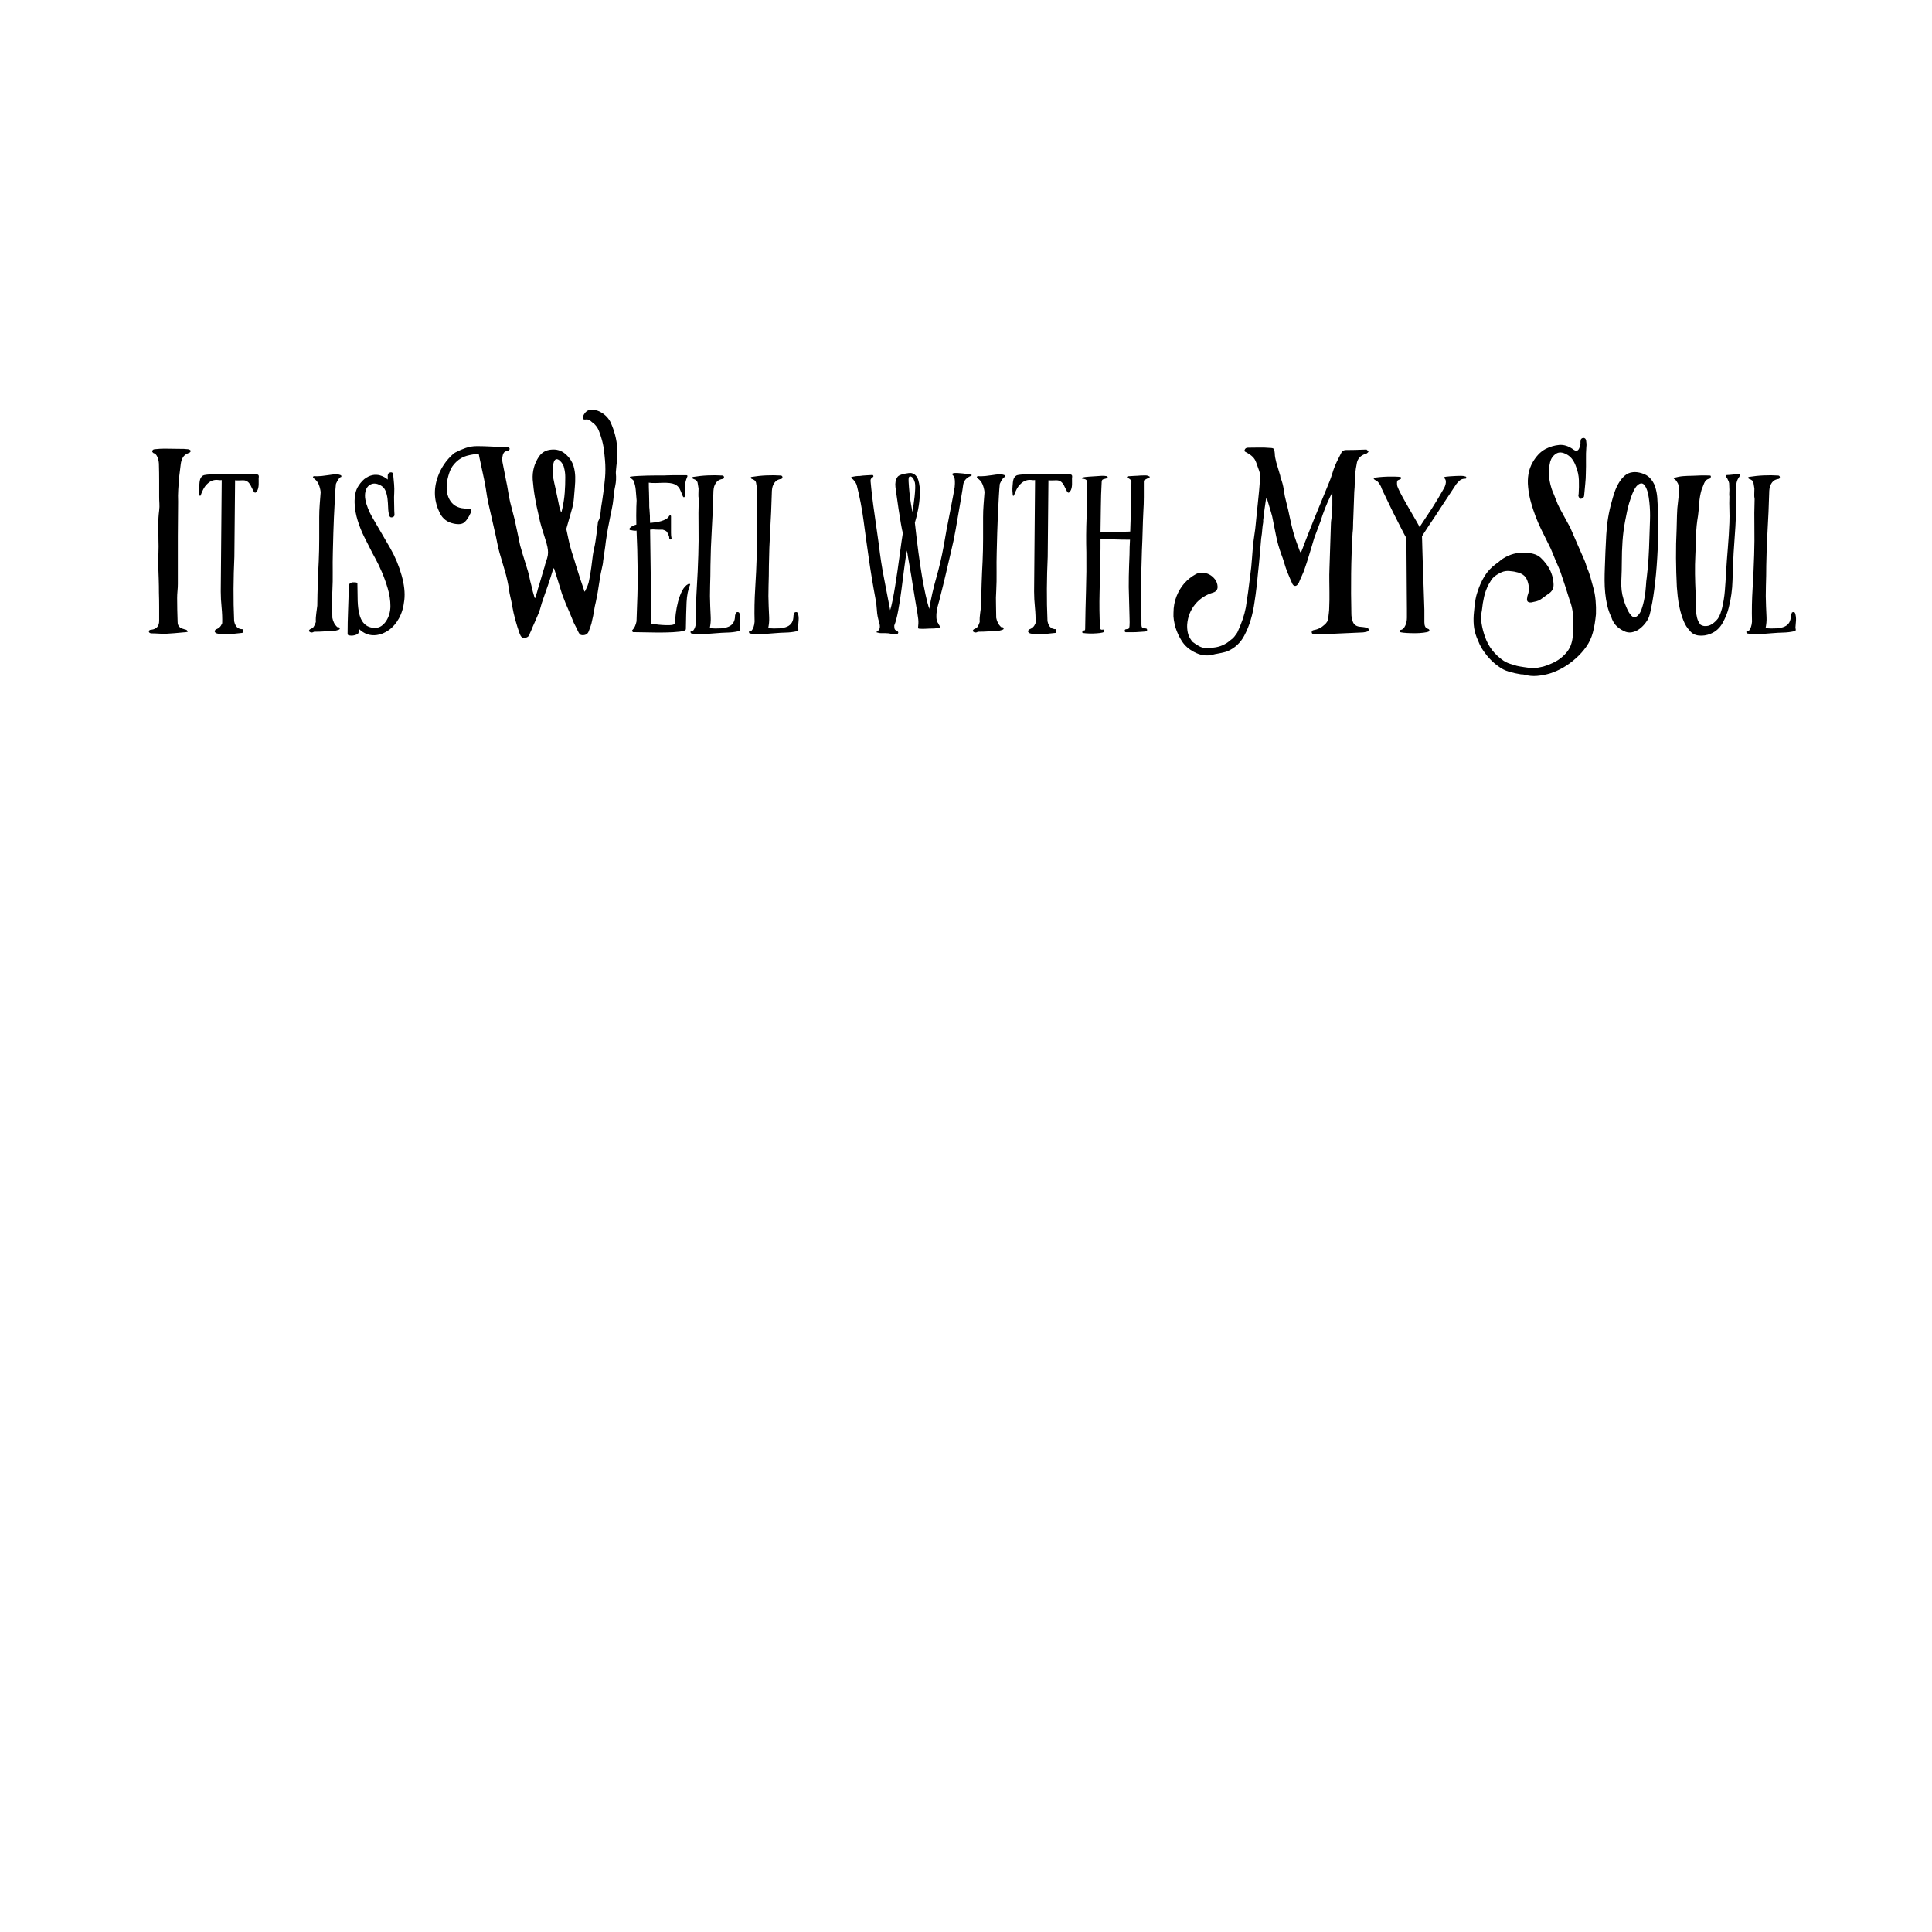 <?xml version="1.0" encoding="utf-8"?>
<!-- Generator: Adobe Illustrator 17.1.0, SVG Export Plug-In . SVG Version: 6.00 Build 0)  -->
<!DOCTYPE svg PUBLIC "-//W3C//DTD SVG 1.1//EN" "http://www.w3.org/Graphics/SVG/1.1/DTD/svg11.dtd">
<svg version="1.1" xmlns="http://www.w3.org/2000/svg" xmlns:xlink="http://www.w3.org/1999/xlink" x="0px" y="0px" width="600px"
	 height="600px" viewBox="0 0 600 600" style="enable-background:new 0 0 600 600;" xml:space="preserve">
<g id="Layer_1">
	<g>
		<path d="M58.83,139.64c-0.25-0.1-0.48-0.15-0.71-0.15c-0.22,0-0.46-0.02-0.71-0.07c-1.09,0-2.17-0.01-3.24-0.04
			c-1.07-0.02-2.12-0.04-3.16-0.04c-0.45,0-0.89,0.01-1.34,0.04c-0.45,0.03-0.89,0.06-1.34,0.11c-0.3,0-0.55,0.05-0.74,0.15
			c-0.2,0.1-0.3,0.35-0.3,0.74c0.1,0.05,0.16,0.1,0.19,0.15c0.03,0.05,0.06,0.1,0.11,0.15c0.45,0.15,0.78,0.38,1,0.71
			c0.22,0.32,0.38,0.68,0.48,1.08c0.1,0.3,0.17,0.61,0.22,0.93c0.05,0.32,0.07,0.66,0.07,1c0.05,1.64,0.07,3.26,0.07,4.87
			c0,1.61,0,3.24,0,4.87c0,0.74,0.02,1.48,0.07,2.2c0.05,0.72,0.02,1.45-0.07,2.19c-0.2,1.54-0.29,3.06-0.26,4.58
			c0.02,1.51,0.04,3.06,0.04,4.65c0.05,1.29,0.05,2.57,0,3.83c-0.05,1.26-0.07,2.54-0.07,3.83c0.05,1.44,0.1,2.89,0.15,4.35
			c0.05,1.46,0.07,2.91,0.07,4.35c0.05,1.44,0.07,2.89,0.07,4.35c0,1.46,0,2.91,0,4.35c0,1.64-0.82,2.55-2.46,2.75
			c-0.45,0-0.69,0.17-0.74,0.52c0,0.3,0.22,0.5,0.67,0.6c0.74,0,1.49,0.02,2.23,0.07c0.74,0.05,1.49,0.07,2.23,0.07
			c0.94-0.05,1.87-0.11,2.79-0.19c0.92-0.07,1.87-0.16,2.86-0.26c0.2,0,0.4-0.01,0.6-0.04c0.2-0.02,0.42-0.06,0.67-0.11
			c-0.1-0.4-0.27-0.62-0.52-0.67c-0.25-0.05-0.5-0.12-0.74-0.22c-1.24-0.3-1.86-1.02-1.86-2.16c-0.05-1.29-0.09-2.54-0.11-3.76
			c-0.03-1.22-0.04-2.44-0.04-3.68c0-0.74,0.04-1.49,0.11-2.23c0.07-0.74,0.11-1.46,0.11-2.16v-14.81c0-1.79,0.01-3.57,0.04-5.36
			c0.02-1.79,0.04-3.57,0.04-5.36c-0.05-1.29-0.04-2.54,0.04-3.76c0.07-1.21,0.16-2.44,0.26-3.68c0.1-0.69,0.19-1.4,0.26-2.12
			c0.07-0.72,0.16-1.43,0.26-2.12c0.1-0.79,0.32-1.49,0.67-2.08c0.35-0.6,0.92-1.04,1.71-1.34c0.15,0,0.3-0.07,0.45-0.22
			c0.2-0.15,0.28-0.31,0.26-0.48C59.21,139.88,59.07,139.74,58.83,139.64z"/>
		<path d="M80.03,147.38c-0.35,0-0.52-0.05-0.52-0.15c-0.4,0-1.43-0.02-3.09-0.07c-1.66-0.05-3.73-0.05-6.21,0
			c-0.3,0-0.81,0.01-1.53,0.04c-0.72,0.03-1.48,0.05-2.27,0.07c-0.79,0.03-1.51,0.07-2.16,0.15c-0.65,0.07-1.04,0.16-1.19,0.26
			c-0.45,0.3-0.74,0.68-0.89,1.15c-0.15,0.47-0.25,1.2-0.3,2.19c-0.05,0.55-0.06,1-0.04,1.38c0.02,0.37,0.06,0.83,0.11,1.38
			c0,0.1,0.05,0.16,0.15,0.19c0.1,0.03,0.17-0.01,0.22-0.11c0.55-1.54,1.14-2.64,1.79-3.31c0.64-0.67,1.26-1.1,1.86-1.3
			c0.6-0.2,1.15-0.26,1.67-0.19c0.52,0.07,0.93,0.09,1.23,0.04l-0.3,34.6c0,1.59,0.09,3.22,0.26,4.91c0.17,1.69,0.23,3.32,0.19,4.91
			l-0.22,0.45c-0.2,0.45-0.52,0.82-0.97,1.12c-0.25,0.15-0.47,0.26-0.67,0.33c-0.2,0.07-0.35,0.24-0.45,0.48
			c-0.1,0.1-0.1,0.17,0,0.22v0.07c0.15,0.3,0.42,0.48,0.82,0.56c0.4,0.07,0.74,0.14,1.04,0.19c1.09,0.1,2.18,0.09,3.27-0.04
			c1.09-0.12,2.18-0.24,3.27-0.34c0.25,0,0.37-0.15,0.37-0.45v-0.37c0-0.25-0.12-0.37-0.37-0.37h-0.3c-0.2-0.1-0.37-0.15-0.52-0.15
			c-0.5-0.25-0.86-0.57-1.08-0.97c-0.22-0.4-0.38-0.84-0.48-1.34c-0.15-3.37-0.21-6.73-0.19-10.08c0.02-3.35,0.11-6.66,0.26-9.93
			l0.22-23.74c0.4,0.05,0.84,0.06,1.34,0.04c0.5-0.02,0.87-0.04,1.12-0.04c0.69,0,1.24,0.2,1.64,0.6c0.4,0.4,0.72,0.89,0.97,1.49
			c0.15,0.3,0.36,0.71,0.63,1.23c0.27,0.52,0.53,0.66,0.78,0.41c0.3-0.3,0.51-0.64,0.63-1.04c0.12-0.4,0.2-0.82,0.22-1.26
			c0.02-0.45,0.02-0.88,0-1.3c-0.03-0.42-0.01-0.83,0.04-1.23C80.4,147.7,80.28,147.48,80.03,147.38z"/>
		<path d="M105.7,147.53c-0.55-0.2-1.12-0.27-1.71-0.22c-0.6,0.05-1.19,0.12-1.79,0.22c-0.99,0.15-1.76,0.25-2.31,0.3
			c-0.55,0.05-0.94,0.07-1.19,0.07c-0.25,0-0.41,0-0.48,0s-0.14,0-0.19,0c-0.15-0.05-0.35-0.05-0.6,0
			c-0.15,0.05-0.22,0.14-0.22,0.26c0,0.12,0.05,0.24,0.15,0.33c0.74,0.5,1.28,1.13,1.6,1.9c0.32,0.77,0.53,1.58,0.63,2.42
			c-0.1,1.29-0.2,2.59-0.3,3.91c-0.1,1.31-0.15,2.62-0.15,3.91c0,2.33,0,4.61,0,6.85c0,2.23-0.05,4.49-0.15,6.77
			c-0.25,4.61-0.4,9.23-0.45,13.84c-0.05,0.55-0.15,1.3-0.3,2.27c-0.15,0.97-0.2,1.9-0.15,2.79c-0.15,0.55-0.37,1.04-0.67,1.49
			c-0.15,0.25-0.32,0.41-0.52,0.48c-0.2,0.07-0.42,0.19-0.67,0.33c-0.2,0.15-0.28,0.31-0.26,0.48c0.03,0.17,0.16,0.31,0.41,0.41
			c0.4,0.15,0.77,0.1,1.12-0.15c0.69,0,1.35-0.01,1.97-0.04c0.62-0.02,1.28-0.06,1.97-0.11c0.64,0,1.29-0.02,1.93-0.07
			c0.64-0.05,1.29-0.2,1.93-0.45c0.2-0.1,0.26-0.25,0.19-0.45c-0.07-0.2-0.21-0.3-0.41-0.3h-0.3c-0.45-0.4-0.79-0.84-1.04-1.34
			c-0.25-0.5-0.42-1.02-0.52-1.56c0-1.39-0.03-2.78-0.07-4.17c-0.05-1.39-0.03-2.78,0.07-4.17c0.1-1.98,0.14-3.97,0.11-5.95
			c-0.03-1.98-0.01-3.99,0.04-6.03c0.1-4.46,0.21-8.06,0.33-10.79c0.12-2.73,0.23-4.89,0.33-6.47c0.1-1.83,0.2-3.17,0.3-4.02
			c0.25-0.55,0.47-0.97,0.67-1.26c0.2-0.3,0.37-0.52,0.52-0.67c0.2-0.15,0.35-0.22,0.45-0.22C106.1,147.83,106,147.63,105.7,147.53z
			"/>
		<path d="M121.25,170.33c-1.49-2.6-3.03-5.25-4.61-7.92c-0.3-0.5-0.67-1.14-1.12-1.93c-0.45-0.79-0.86-1.65-1.23-2.57
			c-0.37-0.92-0.65-1.83-0.82-2.75c-0.17-0.92-0.16-1.77,0.04-2.57c0.25-1.04,0.79-1.76,1.64-2.16c0.84-0.4,1.81-0.32,2.9,0.22
			c0.79,0.4,1.35,0.98,1.67,1.75c0.32,0.77,0.53,1.6,0.63,2.49c0.1,0.89,0.16,1.8,0.19,2.72c0.02,0.92,0.14,1.72,0.33,2.42
			c0.15,0.55,0.48,0.74,1,0.6c0.52-0.15,0.73-0.5,0.63-1.04c-0.05-0.64-0.07-1.34-0.07-2.08c0-0.6-0.01-1.28-0.04-2.05
			c-0.03-0.77-0.01-1.53,0.04-2.27c0.05-0.94,0.04-1.87-0.04-2.79c-0.07-0.92-0.16-1.85-0.26-2.79v-0.3c-0.1-0.49-0.4-0.69-0.89-0.6
			c-0.5,0.1-0.77,0.4-0.82,0.89v1.34c-0.5-0.45-1.12-0.82-1.86-1.12c-0.74-0.3-1.53-0.41-2.34-0.34c-0.82,0.07-1.65,0.37-2.49,0.89
			c-0.84,0.52-1.64,1.35-2.38,2.49c-0.5,0.74-0.83,1.58-1,2.49c-0.17,0.92-0.25,1.86-0.22,2.83c0.02,0.97,0.12,1.91,0.3,2.83
			c0.17,0.92,0.38,1.77,0.63,2.57c0.55,1.79,1.24,3.52,2.08,5.21c0.84,1.69,1.69,3.35,2.53,4.99c0.1,0.2,0.45,0.84,1.04,1.93
			c0.6,1.09,1.23,2.42,1.9,3.98c0.67,1.56,1.28,3.26,1.82,5.1c0.55,1.84,0.82,3.65,0.82,5.43c0,0.84-0.11,1.66-0.33,2.45
			c-0.22,0.79-0.55,1.51-0.97,2.16c-0.42,0.64-0.92,1.17-1.49,1.56c-0.57,0.4-1.23,0.6-1.97,0.6c-1.84,0-3.2-0.74-4.09-2.23
			c-0.89-1.49-1.34-3.94-1.34-7.37l-0.07-4.39c-0.35-0.1-0.6-0.15-0.74-0.15c-0.15,0-0.42,0-0.82,0c-0.3,0.05-0.56,0.17-0.78,0.37
			c-0.22,0.2-0.33,0.47-0.33,0.82c-0.05,2.53-0.12,5.05-0.22,7.55c-0.1,2.51-0.15,4.95-0.15,7.33c0,0.2,0.17,0.34,0.52,0.41
			c0.35,0.07,0.73,0.09,1.15,0.04c0.42-0.05,0.82-0.16,1.19-0.34c0.37-0.17,0.56-0.41,0.56-0.71v-1.12
			c1.64,1.64,3.52,2.31,5.65,2.01c1.24-0.15,2.48-0.66,3.72-1.53c1.24-0.87,2.29-2.08,3.16-3.65c0.87-1.56,1.43-3.46,1.67-5.69
			c0.25-2.23-0.03-4.76-0.82-7.59C123.9,175.75,122.74,172.94,121.25,170.33z"/>
		<path d="M189.55,131.01c-0.4-0.74-0.88-1.38-1.45-1.9c-0.57-0.52-1.2-0.95-1.9-1.3c-0.7-0.35-1.49-0.52-2.38-0.52
			c-0.65-0.05-1.19,0.1-1.64,0.45c-0.45,0.35-0.79,0.82-1.04,1.41c-0.4,0.89-0.1,1.27,0.89,1.12c0.35-0.05,0.74,0.05,1.19,0.3
			c0.2,0.15,0.37,0.3,0.52,0.45c0.15,0.15,0.32,0.27,0.52,0.37c0.74,0.65,1.29,1.38,1.64,2.19c0.35,0.82,0.64,1.67,0.89,2.57
			c0.35,1.14,0.6,2.28,0.74,3.42c0.15,1.14,0.27,2.28,0.37,3.42c0.15,1.84,0.15,3.65,0,5.43c-0.15,1.54-0.32,3.05-0.52,4.54
			c-0.2,1.49-0.42,2.98-0.67,4.46c-0.1,0.79-0.19,1.58-0.26,2.34c-0.07,0.77-0.31,1.5-0.71,2.19c-0.05,0.1-0.07,0.25-0.07,0.45
			c-0.1,0.94-0.21,1.89-0.33,2.83c-0.12,0.94-0.26,1.91-0.41,2.9c-0.1,0.7-0.24,1.41-0.41,2.16c-0.17,0.74-0.31,1.46-0.41,2.16
			c-0.15,1.29-0.31,2.56-0.48,3.8c-0.17,1.24-0.38,2.48-0.63,3.72c-0.1,0.7-0.27,1.34-0.52,1.93c-0.25,0.6-0.55,1.22-0.89,1.86
			c-0.15-0.2-0.22-0.37-0.22-0.52c-0.45-1.29-0.88-2.58-1.3-3.87c-0.42-1.29-0.83-2.58-1.23-3.87c-0.25-0.89-0.52-1.79-0.82-2.68
			c-0.3-0.89-0.57-1.79-0.82-2.68c-0.25-0.89-0.47-1.81-0.67-2.75c-0.2-0.94-0.4-1.88-0.6-2.83c-0.05-0.3,0-0.64,0.15-1.04
			c0.25-0.84,0.5-1.71,0.74-2.6c0.25-0.89,0.5-1.76,0.74-2.6c0.35-1.14,0.57-2.32,0.67-3.53c0.1-1.21,0.2-2.42,0.3-3.61
			c0.1-1.04,0.14-2.09,0.11-3.16c-0.03-1.07-0.19-2.12-0.48-3.16c-0.45-1.49-1.3-2.78-2.57-3.87c-1.26-1.09-2.77-1.54-4.5-1.34
			c-1.59,0.15-2.83,0.87-3.72,2.16c-1.44,2.18-2.08,4.56-1.93,7.14c0.15,1.89,0.38,3.76,0.71,5.62c0.32,1.86,0.71,3.71,1.15,5.54
			c0.25,1.29,0.56,2.54,0.93,3.76c0.37,1.22,0.76,2.44,1.15,3.68c0.3,0.94,0.51,1.71,0.63,2.31c0.12,0.6,0.19,1.17,0.19,1.71
			c0,0.55-0.09,1.12-0.26,1.71c-0.17,0.6-0.41,1.34-0.71,2.23v0.15c-0.4,1.24-0.77,2.48-1.12,3.72c-0.35,1.24-0.72,2.48-1.12,3.72
			c-0.1,0.45-0.22,0.88-0.37,1.3c-0.15,0.42-0.27,0.86-0.37,1.3c-0.1,0-0.17-0.02-0.22-0.07c-0.2-0.64-0.38-1.29-0.56-1.93
			c-0.17-0.64-0.33-1.31-0.48-2.01c-0.2-0.69-0.37-1.41-0.52-2.16c-0.15-0.74-0.32-1.46-0.52-2.16l-1.79-5.8
			c-0.1-0.4-0.2-0.76-0.3-1.08c-0.1-0.32-0.2-0.66-0.3-1c-0.3-1.39-0.58-2.75-0.86-4.09c-0.27-1.34-0.56-2.68-0.86-4.02
			c-0.25-0.94-0.48-1.86-0.71-2.75c-0.22-0.89-0.46-1.81-0.71-2.75c-0.25-1.14-0.46-2.26-0.63-3.35c-0.17-1.09-0.38-2.21-0.63-3.35
			c-0.2-0.99-0.38-1.95-0.56-2.86c-0.17-0.92-0.36-1.87-0.56-2.86c-0.1-0.5-0.1-1.02,0-1.56c0.05-0.45,0.17-0.84,0.37-1.19
			c0.2-0.35,0.57-0.57,1.12-0.67c0.55-0.1,0.79-0.35,0.74-0.74c-0.1-0.25-0.22-0.4-0.37-0.45c-0.15-0.05-0.32-0.07-0.52-0.07
			c-0.94,0.05-1.86,0.05-2.75,0c-1.14-0.05-2.25-0.1-3.31-0.15c-1.07-0.05-2.15-0.07-3.24-0.07c-1.19,0-2.33,0.19-3.42,0.56
			c-1.09,0.37-2.16,0.83-3.2,1.38c-0.3,0.15-0.55,0.32-0.74,0.52c-2.18,1.93-3.77,4.29-4.76,7.07c-1.39,3.92-1.16,7.69,0.67,11.31
			c0.89,1.74,2.31,2.8,4.24,3.2c1.59,0.35,2.73,0.2,3.42-0.45c0.69-0.64,1.31-1.59,1.86-2.83c0.1-0.15,0.14-0.33,0.11-0.56
			c-0.03-0.22-0.04-0.46-0.04-0.71c-0.4,0-0.76-0.01-1.08-0.04c-0.32-0.02-0.66-0.06-1-0.11c-2.13-0.15-3.67-1.12-4.61-2.9
			c-0.45-0.89-0.71-1.8-0.78-2.72c-0.07-0.92-0.04-1.85,0.11-2.79c0.2-1.14,0.5-2.22,0.89-3.24c0.4-1.02,1.04-1.95,1.93-2.79
			c0.99-0.94,2.08-1.57,3.27-1.9c1.19-0.32,2.43-0.53,3.72-0.63c0.1,0.5,0.19,0.94,0.26,1.34c0.07,0.4,0.16,0.79,0.26,1.19
			c0.4,1.79,0.78,3.58,1.15,5.39c0.37,1.81,0.68,3.61,0.93,5.39c0.2,1.14,0.43,2.28,0.71,3.42c0.27,1.14,0.53,2.28,0.78,3.42
			c0.15,0.7,0.31,1.4,0.48,2.12c0.17,0.72,0.33,1.43,0.48,2.12c0.25,1.04,0.47,2.1,0.67,3.16c0.2,1.07,0.45,2.12,0.74,3.16
			c0.55,1.89,1.09,3.75,1.64,5.58c0.55,1.84,0.97,3.7,1.27,5.58c0.1,0.89,0.26,1.79,0.48,2.68c0.22,0.89,0.41,1.81,0.56,2.75
			c0.25,1.44,0.57,2.88,0.97,4.32c0.4,1.44,0.84,2.85,1.34,4.24c0.35,0.94,0.82,1.39,1.41,1.34c0.94-0.1,1.51-0.52,1.71-1.26
			c0.05-0.2,0.11-0.36,0.19-0.48c0.07-0.12,0.14-0.26,0.19-0.41c0.4-0.99,0.81-1.95,1.23-2.86c0.42-0.92,0.83-1.87,1.23-2.86
			c0.25-0.69,0.46-1.36,0.63-2.01c0.17-0.64,0.38-1.31,0.63-2.01c0.25-0.74,0.51-1.49,0.78-2.23c0.27-0.74,0.53-1.49,0.78-2.23
			c0.3-0.84,0.58-1.71,0.86-2.6c0.27-0.89,0.56-1.81,0.86-2.75c0.05,0.1,0.09,0.15,0.11,0.15c0.02,0,0.06,0.03,0.11,0.07
			c0.4,1.29,0.81,2.59,1.23,3.91c0.42,1.32,0.83,2.64,1.23,3.98l1.12,2.9c0.45,0.99,0.88,2,1.3,3.01c0.42,1.02,0.83,2.02,1.23,3.01
			c0.25,0.45,0.47,0.88,0.67,1.3c0.2,0.42,0.4,0.83,0.59,1.23c0.2,0.45,0.4,0.77,0.6,0.97c0.2,0.2,0.5,0.3,0.89,0.3
			c0.94,0,1.56-0.4,1.86-1.19c0.2-0.54,0.4-1.09,0.6-1.64c0.2-0.55,0.35-1.12,0.45-1.71c0.25-0.99,0.45-1.98,0.6-2.98
			c0.15-0.99,0.35-1.98,0.6-2.98c0.4-1.88,0.73-3.78,1-5.69c0.27-1.91,0.63-3.81,1.08-5.69c0.1-0.5,0.15-0.87,0.15-1.12l0.67-4.69
			c0.1-0.94,0.22-1.86,0.37-2.75c0.15-0.89,0.3-1.81,0.45-2.75c0.1-0.5,0.2-0.99,0.3-1.49c0.1-0.5,0.2-1.02,0.3-1.56
			c0.2-1.04,0.41-2.07,0.63-3.09c0.22-1.02,0.38-2.05,0.48-3.09c0.1-1.34,0.28-2.65,0.56-3.94c0.27-1.29,0.33-2.6,0.19-3.94v-0.37
			c0.1-1.24,0.22-2.46,0.37-3.65c0.15-1.19,0.17-2.43,0.07-3.72C191.51,136.42,190.79,133.69,189.55,131.01z M175.38,153.03
			c-0.12,1.59-0.36,3.17-0.71,4.76c-0.05,0.25-0.1,0.46-0.15,0.63c-0.05,0.17-0.1,0.38-0.15,0.63h-0.15c-0.1-0.3-0.19-0.6-0.26-0.89
			c-0.07-0.3-0.16-0.57-0.26-0.82c-0.2-0.99-0.4-1.96-0.6-2.9c-0.2-0.94-0.4-1.88-0.6-2.83c-0.25-1.04-0.47-2.08-0.67-3.13
			c-0.2-1.04-0.25-2.08-0.15-3.12c0-0.6,0.12-1.27,0.37-2.01c0.35-0.84,0.92-0.97,1.71-0.37c0.84,0.74,1.34,1.61,1.49,2.6
			c0.2,0.79,0.3,1.69,0.3,2.68C175.56,149.86,175.5,151.45,175.38,153.03z"/>
		<path d="M214.18,181.34c-0.15-0.02-0.3-0.01-0.45,0.04c-0.74,0.4-1.38,1.1-1.9,2.12c-0.52,1.02-0.94,2.15-1.26,3.39
			c-0.32,1.24-0.56,2.48-0.71,3.72c-0.15,1.24-0.22,2.28-0.22,3.12c-0.35,0.25-0.89,0.38-1.64,0.41c-0.74,0.03-1.5,0.01-2.27-0.04
			c-0.77-0.05-1.5-0.12-2.19-0.22c-0.7-0.1-1.17-0.17-1.41-0.22v-6.18c0-2.23-0.01-5.21-0.04-8.93c-0.03-3.72-0.09-8.41-0.19-14.06
			c0.15,0,0.3-0.01,0.45-0.04c0.15-0.02,0.3-0.04,0.45-0.04c0.05,0,0.22,0.01,0.52,0.04c0.3,0.03,0.62,0.04,0.97,0.04
			c0.35,0,0.67,0,0.97,0c0.3,0,0.47,0,0.52,0c0.74,0.2,1.2,0.45,1.38,0.74c0.17,0.3,0.38,0.74,0.63,1.34c0,0.1,0.01,0.22,0.04,0.37
			c0.02,0.15,0.04,0.27,0.04,0.37c0.05,0.2,0.19,0.27,0.41,0.22c0.22-0.05,0.31-0.2,0.26-0.45c-0.1-0.35-0.15-0.89-0.15-1.64
			c0-0.74,0-1.49,0-2.23c0-0.74,0-1.71,0-2.9c0-0.15-0.07-0.24-0.22-0.26c-0.15-0.02-0.27,0.04-0.37,0.19
			c-0.2,0.4-0.52,0.72-0.97,0.97c-0.45,0.25-0.96,0.46-1.53,0.63c-0.57,0.17-1.17,0.3-1.79,0.37c-0.62,0.07-1.15,0.14-1.6,0.19
			c-0.05-0.4-0.07-0.76-0.07-1.08c0-0.32,0-0.68,0-1.08c-0.05-0.4-0.07-0.76-0.07-1.08c0-0.32-0.03-0.68-0.07-1.08
			c-0.05-0.35-0.07-0.68-0.07-1c0-0.32,0-0.66,0-1c0-1.04-0.03-2.07-0.07-3.09c-0.05-1.02-0.07-2.05-0.07-3.09
			c0.64,0.1,1.35,0.14,2.12,0.11c0.77-0.02,1.53-0.05,2.27-0.07c0.74-0.02,1.44,0,2.08,0.07c0.64,0.07,1.19,0.21,1.64,0.41
			c0.69,0.35,1.19,0.82,1.49,1.41c0.3,0.6,0.57,1.24,0.82,1.93c0.2,0.55,0.4,0.76,0.6,0.63c0.2-0.12,0.27-0.53,0.22-1.23
			c0.1-0.55,0.11-1.23,0.04-2.05c-0.07-0.82,0.16-1.87,0.71-3.16c0.05-0.1,0.04-0.19-0.04-0.26c-0.07-0.07-0.16-0.11-0.26-0.11
			c-0.3,0-0.81,0-1.53,0c-0.72,0-1.46,0-2.23,0c-0.77,0-1.46,0.01-2.08,0.04c-0.62,0.03-0.98,0.04-1.08,0.04c-0.7,0-1.5,0-2.42,0
			c-0.92,0-1.86,0.01-2.83,0.04c-0.97,0.03-1.92,0.06-2.86,0.11c-0.94,0.05-1.74,0.12-2.38,0.22c-0.1,0-0.15,0.09-0.15,0.26
			c0,0.17,0.05,0.26,0.15,0.26c0.05,0.05,0.15,0.07,0.3,0.07c0.15,0.1,0.37,0.3,0.67,0.6c0.4,0.99,0.63,2,0.71,3.01
			c0.07,1.02,0.16,2.07,0.26,3.16v0.15c0,0.3-0.01,0.6-0.04,0.89c-0.03,0.3-0.04,0.62-0.04,0.97c-0.05,1.84-0.05,3.67,0,5.51
			c-0.4,0.1-0.77,0.24-1.12,0.41c-0.35,0.17-0.64,0.38-0.89,0.63c-0.05,0-0.07,0.05-0.07,0.15c-0.1,0.1-0.12,0.2-0.07,0.3
			c0.05,0.1,0.12,0.17,0.22,0.22c0.1,0,0.21,0.01,0.33,0.04c0.12,0.03,0.24,0.04,0.33,0.04c0.1,0.05,0.22,0.07,0.37,0.07
			c0.15,0,0.31,0.01,0.48,0.04c0.17,0.03,0.33,0.01,0.48-0.04c0.05,0.99,0.09,1.96,0.11,2.9c0.02,0.94,0.06,1.89,0.11,2.83
			c0.05,2.18,0.09,4.23,0.11,6.14c0.02,1.91,0.02,3.76,0,5.54c-0.03,1.79-0.07,3.56-0.15,5.32c-0.07,1.76-0.14,3.58-0.19,5.47
			c-0.1,0.5-0.25,0.98-0.45,1.45c-0.2,0.47-0.5,0.91-0.89,1.3c-0.05,0.05-0.04,0.16,0.04,0.33c0.07,0.17,0.16,0.26,0.26,0.26
			c1.04,0,2.48,0.03,4.32,0.07c1.83,0.05,3.65,0.06,5.43,0.04c1.79-0.02,3.34-0.11,4.65-0.26c1.31-0.15,1.97-0.42,1.97-0.82
			c0.05-3.42,0.12-6.2,0.22-8.33c0.1-2.13,0.47-3.97,1.12-5.51C214.38,181.43,214.33,181.37,214.18,181.34z"/>
		<path d="M228.95,190.09c-0.32,0.05-0.46,0.2-0.41,0.45c-0.15,0.2-0.24,0.4-0.26,0.6c-0.03,0.2-0.04,0.42-0.04,0.67
			c-0.15,1.54-0.97,2.53-2.46,2.98c-0.6,0.2-1.2,0.31-1.82,0.34c-0.62,0.03-1.23,0.04-1.82,0.04c-0.3,0-0.58-0.01-0.86-0.04
			c-0.27-0.02-0.56-0.04-0.86-0.04c0.25-1.14,0.35-2.27,0.3-3.39c-0.05-1.12-0.1-2.24-0.15-3.39c-0.1-2.13-0.11-4.25-0.04-6.36
			c0.07-2.11,0.11-4.2,0.11-6.29c0.05-3.72,0.19-7.41,0.41-11.09c0.22-3.67,0.38-7.44,0.49-11.31c0-1.19,0.15-2.08,0.45-2.68
			c0.3-0.6,0.63-1.03,1-1.3c0.37-0.27,0.88-0.46,1.53-0.56c0.25-0.1,0.36-0.28,0.33-0.56c-0.03-0.27-0.19-0.43-0.48-0.48
			c-1.49-0.1-3.01-0.11-4.57-0.04c-1.56,0.07-3.09,0.24-4.58,0.48c-0.25,0.1-0.27,0.25-0.07,0.45c0,0.1,0.05,0.15,0.15,0.15
			c0.79,0.25,1.24,0.63,1.34,1.15c0.1,0.52,0.2,1.13,0.3,1.82v0.22c0,0.55-0.01,1.05-0.04,1.53c-0.03,0.47,0.01,0.98,0.11,1.53
			c-0.1,2.88-0.12,5.77-0.07,8.67c0.05,2.9,0.02,5.79-0.07,8.67c-0.1,3.42-0.26,6.88-0.48,10.38c-0.22,3.5-0.29,6.96-0.19,10.38
			c-0.1,1.24-0.42,2.18-0.97,2.83c-0.1,0.05-0.27,0.07-0.52,0.07c-0.2,0.05-0.28,0.17-0.26,0.37c0.03,0.2,0.11,0.32,0.26,0.37
			c1.29,0.25,2.59,0.32,3.91,0.22c1.31-0.1,2.62-0.2,3.91-0.3c1.14-0.1,2.27-0.16,3.39-0.19c1.12-0.02,2.24-0.16,3.39-0.41
			c0.3-0.05,0.46-0.19,0.48-0.41c0.02-0.22-0.01-0.41-0.11-0.56c0.05-0.79,0.11-1.6,0.19-2.42c0.07-0.82-0.01-1.57-0.26-2.27
			C229.48,190.14,229.27,190.04,228.95,190.09z"/>
		<path d="M247.1,190.09c-0.32,0.05-0.46,0.2-0.41,0.45c-0.15,0.2-0.24,0.4-0.26,0.6c-0.03,0.2-0.04,0.42-0.04,0.67
			c-0.15,1.54-0.97,2.53-2.46,2.98c-0.6,0.2-1.2,0.31-1.82,0.34c-0.62,0.03-1.23,0.04-1.82,0.04c-0.3,0-0.58-0.01-0.86-0.04
			c-0.27-0.02-0.56-0.04-0.86-0.04c0.25-1.14,0.35-2.27,0.3-3.39c-0.05-1.12-0.1-2.24-0.15-3.39c-0.1-2.13-0.11-4.25-0.04-6.36
			c0.07-2.11,0.11-4.2,0.11-6.29c0.05-3.72,0.19-7.41,0.41-11.09c0.22-3.67,0.38-7.44,0.49-11.31c0-1.19,0.15-2.08,0.45-2.68
			c0.3-0.6,0.63-1.03,1-1.3c0.37-0.27,0.88-0.46,1.53-0.56c0.25-0.1,0.36-0.28,0.33-0.56c-0.03-0.27-0.19-0.43-0.48-0.48
			c-1.49-0.1-3.01-0.11-4.57-0.04c-1.56,0.07-3.09,0.24-4.58,0.48c-0.25,0.1-0.27,0.25-0.07,0.45c0,0.1,0.05,0.15,0.15,0.15
			c0.79,0.25,1.24,0.63,1.34,1.15c0.1,0.52,0.2,1.13,0.3,1.82v0.22c0,0.55-0.01,1.05-0.04,1.53c-0.03,0.47,0.01,0.98,0.11,1.53
			c-0.1,2.88-0.12,5.77-0.07,8.67c0.05,2.9,0.02,5.79-0.07,8.67c-0.1,3.42-0.26,6.88-0.48,10.38c-0.22,3.5-0.29,6.96-0.19,10.38
			c-0.1,1.24-0.42,2.18-0.97,2.83c-0.1,0.05-0.27,0.07-0.52,0.07c-0.2,0.05-0.28,0.17-0.26,0.37c0.03,0.2,0.11,0.32,0.26,0.37
			c1.29,0.25,2.59,0.32,3.91,0.22c1.31-0.1,2.62-0.2,3.91-0.3c1.14-0.1,2.27-0.16,3.39-0.19c1.12-0.02,2.24-0.16,3.39-0.41
			c0.3-0.05,0.46-0.19,0.48-0.41c0.02-0.22-0.01-0.41-0.11-0.56c0.05-0.79,0.11-1.6,0.19-2.42c0.07-0.82-0.01-1.57-0.26-2.27
			C247.63,190.14,247.42,190.04,247.1,190.09z"/>
		<path d="M301.6,147.45c-0.1-0.05-0.4-0.11-0.89-0.19c-0.5-0.07-1.05-0.15-1.67-0.22c-0.62-0.07-1.22-0.12-1.79-0.15
			c-0.57-0.02-1,0.01-1.3,0.11c-0.1,0.05-0.17,0.12-0.22,0.22c-0.05,0.1,0,0.2,0.15,0.3c0.15,0.15,0.3,0.37,0.45,0.67
			c0.25,0.55,0.3,1.59,0.15,3.12c-0.05,0.3-0.2,1.14-0.45,2.53c-0.25,1.39-0.56,3-0.93,4.84c-0.37,1.84-0.74,3.75-1.12,5.73
			c-0.37,1.99-0.68,3.75-0.93,5.28c-0.6,3.27-1.35,6.51-2.27,9.71c-0.92,3.2-1.65,6.44-2.2,9.71c-0.74-2.38-1.49-5.74-2.23-10.08
			c-0.74-4.34-1.49-9.91-2.23-16.7c0.35-1.09,0.68-2.46,1-4.09c0.32-1.64,0.51-3.25,0.56-4.84c0.05-1.59-0.11-3-0.48-4.24
			c-0.37-1.24-1.08-1.98-2.12-2.23c-0.2-0.05-0.51-0.05-0.93,0c-0.42,0.05-0.87,0.12-1.34,0.22c-0.47,0.1-0.91,0.24-1.3,0.41
			c-0.4,0.17-0.67,0.38-0.82,0.63c-0.55,0.79-0.74,1.81-0.6,3.05c0.05,0.3,0.16,1.1,0.33,2.42c0.17,1.32,0.38,2.78,0.63,4.39
			c0.25,1.61,0.5,3.14,0.74,4.58c0.25,1.44,0.45,2.41,0.6,2.9c-0.1,0.6-0.24,1.49-0.41,2.68c-0.17,1.19-0.36,2.54-0.56,4.06
			c-0.2,1.51-0.42,3.11-0.67,4.8c-0.25,1.69-0.5,3.31-0.74,4.87c-0.25,1.56-0.51,3.01-0.78,4.35c-0.27,1.34-0.53,2.41-0.78,3.2
			c-0.65-3.37-1.29-6.72-1.93-10.05c-0.65-3.32-1.17-6.7-1.56-10.12c-0.4-2.98-0.86-6.22-1.38-9.75c-0.52-3.52-0.93-6.94-1.23-10.27
			c0-0.3,0.07-0.53,0.22-0.71c0.15-0.17,0.35-0.33,0.6-0.48c0.1-0.1,0.11-0.22,0.04-0.37c-0.07-0.15-0.16-0.22-0.26-0.22
			c-0.65,0.05-1.3,0.09-1.97,0.11c-0.67,0.03-1.33,0.09-1.97,0.19h-0.45c-0.2,0-0.46,0.03-0.78,0.07c-0.32,0.05-0.61,0.1-0.86,0.15
			c-0.25,0.05-0.43,0.11-0.56,0.19c-0.12,0.07-0.11,0.16,0.04,0.26c0.74,0.5,1.29,1.19,1.64,2.08c0.94,3.67,1.66,7.4,2.16,11.2
			c0.5,3.79,1.02,7.55,1.56,11.27c0.3,2.13,0.62,4.25,0.97,6.36c0.35,2.11,0.72,4.23,1.12,6.36c0.25,1.24,0.41,2.51,0.48,3.79
			c0.07,1.29,0.31,2.53,0.71,3.72c0.05,0.1,0.07,0.2,0.07,0.3c0,0.1,0.02,0.2,0.07,0.3c0.1,0.6,0.09,1.05-0.04,1.38
			c-0.12,0.32-0.36,0.61-0.71,0.86h-0.07c-0.1,0.05-0.15,0.11-0.15,0.19c0,0.07,0.05,0.11,0.15,0.11c0.15,0.05,0.35,0.1,0.6,0.15
			c0.25,0.05,0.52,0.07,0.82,0.07c0.3,0,0.69,0,1.19,0c0.6,0,1.19,0.06,1.79,0.19c0.6,0.12,1.16,0.16,1.71,0.11
			c0.25,0,0.41-0.14,0.48-0.41c0.07-0.27-0.16-0.53-0.71-0.78c-0.25-0.1-0.4-0.3-0.45-0.6c-0.05-0.3-0.07-0.6-0.07-0.89
			c0.45-1.09,0.86-2.64,1.23-4.65c0.37-2.01,0.71-4.14,1-6.4c0.3-2.26,0.58-4.49,0.86-6.7c0.27-2.21,0.56-4.06,0.86-5.54
			c0,0.1,0.09,0.66,0.26,1.67c0.17,1.02,0.4,2.29,0.67,3.83c0.27,1.54,0.55,3.2,0.82,4.99c0.27,1.79,0.55,3.46,0.82,5.02
			c0.27,1.56,0.5,2.89,0.67,3.98c0.17,1.09,0.26,1.71,0.26,1.86c0.05,0.45,0.06,0.88,0.04,1.3c-0.03,0.42-0.06,0.88-0.11,1.38
			c0,0.15,0.15,0.24,0.45,0.26c0.3,0.03,0.64,0.04,1.04,0.04c0.4,0,0.78-0.01,1.15-0.04c0.37-0.02,0.63-0.04,0.78-0.04
			c0.54,0,1.09-0.01,1.64-0.04c0.55-0.02,1.09-0.11,1.64-0.26c0.1-0.05,0.12-0.16,0.07-0.33c-0.05-0.17-0.12-0.34-0.22-0.48
			c-0.1-0.1-0.17-0.22-0.22-0.37c-0.05-0.15-0.12-0.27-0.22-0.37c-0.25-0.45-0.38-1-0.41-1.67c-0.03-0.67,0.02-1.38,0.15-2.12
			c0.12-0.74,0.3-1.49,0.52-2.23c0.22-0.74,0.41-1.46,0.56-2.16c0.6-2.33,1.17-4.65,1.71-6.96c0.55-2.31,1.09-4.65,1.64-7.03
			c0.55-2.23,1.02-4.48,1.41-6.73c0.4-2.26,0.79-4.55,1.19-6.88c0.1-0.49,0.2-1.08,0.3-1.75c0.1-0.67,0.21-1.33,0.33-1.97
			c0.12-0.64,0.22-1.24,0.3-1.79c0.07-0.54,0.14-0.99,0.19-1.34c0.15-1.39,0.99-2.38,2.53-2.98c0.1-0.05,0.15-0.11,0.15-0.19
			C301.75,147.49,301.7,147.45,301.6,147.45z M283.7,156.87c-0.12,0.87-0.24,1.58-0.33,2.12c-0.1-0.5-0.25-1.31-0.45-2.46
			c-0.2-1.14-0.36-2.33-0.48-3.57c-0.12-1.24-0.21-2.34-0.26-3.31c-0.05-0.97,0.02-1.5,0.22-1.6c0.25-0.15,0.53-0.1,0.86,0.15
			c0.32,0.25,0.61,0.79,0.86,1.64c0.1,0.4,0.14,0.99,0.11,1.79c-0.03,0.79-0.09,1.65-0.19,2.57
			C283.94,155.11,283.83,156,283.7,156.87z"/>
		<path d="M311.87,147.53c-0.55-0.2-1.12-0.27-1.71-0.22c-0.6,0.05-1.19,0.12-1.79,0.22c-0.99,0.15-1.76,0.25-2.31,0.3
			c-0.55,0.05-0.94,0.07-1.19,0.07c-0.25,0-0.41,0-0.48,0c-0.07,0-0.14,0-0.19,0c-0.15-0.05-0.35-0.05-0.6,0
			c-0.15,0.05-0.22,0.14-0.22,0.26c0,0.12,0.05,0.24,0.15,0.33c0.74,0.5,1.28,1.13,1.6,1.9c0.32,0.77,0.53,1.58,0.63,2.42
			c-0.1,1.29-0.2,2.59-0.3,3.91c-0.1,1.31-0.15,2.62-0.15,3.91c0,2.33,0,4.61,0,6.85c0,2.23-0.05,4.49-0.15,6.77
			c-0.25,4.61-0.4,9.23-0.45,13.84c-0.05,0.55-0.15,1.3-0.3,2.27c-0.15,0.97-0.2,1.9-0.15,2.79c-0.15,0.55-0.37,1.04-0.67,1.49
			c-0.15,0.25-0.32,0.41-0.52,0.48c-0.2,0.07-0.42,0.19-0.67,0.33c-0.2,0.15-0.28,0.31-0.26,0.48c0.03,0.17,0.16,0.31,0.41,0.41
			c0.4,0.15,0.77,0.1,1.12-0.15c0.69,0,1.35-0.01,1.97-0.04c0.62-0.02,1.28-0.06,1.97-0.11c0.64,0,1.29-0.02,1.93-0.07
			c0.64-0.05,1.29-0.2,1.93-0.45c0.2-0.1,0.26-0.25,0.19-0.45c-0.07-0.2-0.21-0.3-0.41-0.3h-0.3c-0.45-0.4-0.79-0.84-1.04-1.34
			c-0.25-0.5-0.42-1.02-0.52-1.56c0-1.39-0.03-2.78-0.07-4.17c-0.05-1.39-0.03-2.78,0.07-4.17c0.1-1.98,0.14-3.97,0.11-5.95
			c-0.03-1.98-0.01-3.99,0.04-6.03c0.1-4.46,0.21-8.06,0.33-10.79c0.12-2.73,0.23-4.89,0.33-6.47c0.1-1.83,0.2-3.17,0.3-4.02
			c0.25-0.55,0.47-0.97,0.67-1.26c0.2-0.3,0.37-0.52,0.52-0.67c0.2-0.15,0.35-0.22,0.45-0.22
			C312.26,147.83,312.16,147.63,311.87,147.53z"/>
		<path d="M332.62,147.38c-0.35,0-0.52-0.05-0.52-0.15c-0.4,0-1.43-0.02-3.09-0.07c-1.66-0.05-3.73-0.05-6.21,0
			c-0.3,0-0.81,0.01-1.53,0.04c-0.72,0.03-1.48,0.05-2.27,0.07c-0.79,0.03-1.51,0.07-2.16,0.15c-0.65,0.07-1.04,0.16-1.19,0.26
			c-0.45,0.3-0.74,0.68-0.89,1.15c-0.15,0.47-0.25,1.2-0.3,2.19c-0.05,0.55-0.06,1-0.04,1.38c0.02,0.37,0.06,0.83,0.11,1.38
			c0,0.1,0.05,0.16,0.15,0.19c0.1,0.03,0.17-0.01,0.22-0.11c0.55-1.54,1.14-2.64,1.79-3.31c0.64-0.67,1.26-1.1,1.86-1.3
			c0.6-0.2,1.15-0.26,1.67-0.19c0.52,0.07,0.93,0.09,1.23,0.04l-0.3,34.6c0,1.59,0.09,3.22,0.26,4.91c0.17,1.69,0.23,3.32,0.19,4.91
			l-0.22,0.45c-0.2,0.45-0.52,0.82-0.97,1.12c-0.25,0.15-0.47,0.26-0.67,0.33c-0.2,0.07-0.35,0.24-0.45,0.48
			c-0.1,0.1-0.1,0.17,0,0.22v0.07c0.15,0.3,0.42,0.48,0.82,0.56c0.4,0.07,0.74,0.14,1.04,0.19c1.09,0.1,2.18,0.09,3.27-0.04
			c1.09-0.12,2.18-0.24,3.27-0.34c0.25,0,0.37-0.15,0.37-0.45v-0.37c0-0.25-0.12-0.37-0.37-0.37h-0.3c-0.2-0.1-0.37-0.15-0.52-0.15
			c-0.5-0.25-0.86-0.57-1.08-0.97c-0.22-0.4-0.38-0.84-0.48-1.34c-0.15-3.37-0.21-6.73-0.19-10.08c0.02-3.35,0.11-6.66,0.26-9.93
			l0.22-23.74c0.4,0.05,0.84,0.06,1.34,0.04c0.5-0.02,0.87-0.04,1.12-0.04c0.69,0,1.24,0.2,1.64,0.6c0.4,0.4,0.72,0.89,0.97,1.49
			c0.15,0.3,0.36,0.71,0.63,1.23c0.27,0.52,0.53,0.66,0.78,0.41c0.3-0.3,0.51-0.64,0.63-1.04c0.12-0.4,0.2-0.82,0.22-1.26
			c0.02-0.45,0.02-0.88,0-1.3c-0.03-0.42-0.01-0.83,0.04-1.23C333,147.7,332.87,147.48,332.62,147.38z"/>
		<path d="M356.95,147.97c-0.45-0.25-0.91-0.36-1.38-0.33c-0.47,0.03-0.96,0.04-1.45,0.04c-0.45,0.05-1.04,0.09-1.79,0.11
			c-0.74,0.03-1.34,0.06-1.79,0.11c-0.15,0-0.25,0.03-0.3,0.07h-0.07c-0.05,0-0.07,0.03-0.07,0.07h-0.07c-0.1,0.1-0.1,0.17,0,0.22
			c0.25,0.15,0.47,0.29,0.67,0.41c0.2,0.12,0.4,0.31,0.6,0.56c0.05,0.05,0.07,0.12,0.07,0.22c0,2.38-0.04,4.9-0.11,7.55
			c-0.07,2.65-0.16,5.35-0.26,8.07l-9.23,0.3c0.05-2.63,0.09-5.23,0.11-7.81c0.02-2.58,0.11-5.21,0.26-7.89
			c0-0.45,0.16-0.72,0.48-0.82c0.32-0.1,0.68-0.2,1.08-0.3c0.2-0.05,0.3-0.16,0.3-0.33c0-0.17-0.1-0.28-0.3-0.34
			c-0.55-0.1-1.07-0.14-1.57-0.11c-0.5,0.03-1.03,0.06-1.58,0.11c-0.66,0.05-1.44,0.1-2.34,0.15c-0.9,0.05-1.63,0.15-2.17,0.3
			c-0.1,0-0.15,0.04-0.15,0.11c0,0.07,0.05,0.14,0.15,0.19c0.1,0.05,0.22,0.07,0.37,0.07c0.15,0,0.27,0.03,0.37,0.07
			c0.55,0.1,0.82,0.42,0.82,0.97c0.05,3.62,0,7.25-0.15,10.9c-0.15,3.65-0.17,7.28-0.07,10.9c0.05,3.97,0.01,7.91-0.11,11.83
			c-0.12,3.92-0.21,7.86-0.26,11.83c0,0.4-0.07,0.58-0.22,0.56c-0.15-0.02-0.35,0.06-0.6,0.26c-0.05,0-0.07,0.1-0.07,0.3
			c-0.05,0-0.05,0.03,0,0.07c0,0.05,0.03,0.1,0.07,0.15c0.2,0.05,0.61,0.1,1.24,0.15c0.63,0.05,1.32,0.06,2.08,0.04
			c0.76-0.03,1.45-0.07,2.07-0.15c0.63-0.07,1.04-0.19,1.24-0.33c0.1-0.1,0.11-0.25,0.04-0.45c-0.07-0.2-0.16-0.3-0.26-0.3
			c-0.4,0.1-0.66,0.07-0.78-0.07c-0.12-0.15-0.19-0.3-0.19-0.45c-0.2-3.62-0.25-7.28-0.15-10.97c0.1-3.69,0.17-7.33,0.22-10.9
			c0.05-0.99,0.07-1.95,0.07-2.86c0-0.92,0-1.87,0-2.86c0.1,0.05,0.63,0.07,1.59,0.07c0.96,0,2,0.03,3.14,0.07
			c1.28,0.05,2.76,0.07,4.43,0.07c-0.05,0.79-0.09,1.58-0.11,2.34c-0.03,0.77-0.04,1.53-0.04,2.27c-0.1,2.28-0.17,4.54-0.22,6.77
			c-0.05,2.23-0.03,4.49,0.07,6.77c0.05,2.53,0.1,4.45,0.15,5.77c0.05,1.31,0.05,2.26,0,2.83c-0.05,0.57-0.17,0.88-0.37,0.93
			c-0.2,0.05-0.47,0.1-0.82,0.15c-0.2,0.05-0.3,0.2-0.3,0.45c0,0.25,0.1,0.4,0.3,0.45h1.56c0.1,0,0.4,0,0.89,0
			c0.5,0,1.03-0.02,1.6-0.07c0.57-0.05,1.1-0.09,1.6-0.11c0.5-0.02,0.79-0.09,0.89-0.19c0.1-0.1,0.14-0.23,0.11-0.41
			c-0.03-0.17-0.09-0.28-0.19-0.34c-0.15-0.05-0.31-0.07-0.48-0.07c-0.17,0-0.35-0.02-0.52-0.07c-0.17-0.05-0.31-0.15-0.41-0.3
			c-0.1-0.15-0.15-0.4-0.15-0.74c0-3.82-0.01-7.7-0.04-11.64c-0.03-3.94,0.04-7.82,0.19-11.64c0.1-1.98,0.17-3.97,0.22-5.95
			c0.05-1.98,0.12-3.97,0.22-5.95c0.05-0.79,0.09-1.55,0.11-2.27c0.02-0.72,0.04-1.44,0.04-2.16c0-0.72,0-1.5,0-2.34
			c0-0.84,0-1.79,0-2.83c0.25-0.2,0.48-0.35,0.71-0.45c0.22-0.1,0.46-0.22,0.71-0.37c0.05,0,0.09-0.01,0.11-0.04
			c0.02-0.02,0.06-0.04,0.11-0.04C357.13,148.2,357.15,148.07,356.95,147.97z"/>
		<path d="M424.29,194.92c-0.35-0.1-0.68-0.16-1-0.19c-0.32-0.02-0.68-0.06-1.08-0.11c-1.14-0.15-1.86-0.74-2.16-1.79
			c-0.25-0.74-0.37-1.46-0.37-2.16c-0.1-4.22-0.12-8.41-0.07-12.57c0.05-4.17,0.2-8.36,0.45-12.57c0.1-0.74,0.15-1.5,0.15-2.27
			c0-0.77,0.02-1.53,0.07-2.27c0.05-1.39,0.1-2.76,0.15-4.13c0.05-1.36,0.1-2.74,0.15-4.13c0.1-0.99,0.15-1.95,0.15-2.86
			c0-0.92,0.05-1.85,0.15-2.79c0.05-0.55,0.11-1.05,0.19-1.53c0.07-0.47,0.16-0.95,0.26-1.45c0.15-1.19,0.72-2.08,1.71-2.68
			c0.25-0.15,0.48-0.26,0.71-0.34c0.22-0.07,0.46-0.16,0.71-0.26c0.1-0.1,0.21-0.2,0.34-0.3c0.12-0.1,0.19-0.2,0.19-0.3
			c-0.05-0.1-0.14-0.2-0.26-0.3c-0.12-0.1-0.24-0.2-0.34-0.3h-0.3c-1.09,0.05-2.16,0.09-3.2,0.11c-1.04,0.03-2.08,0.04-3.12,0.04
			c-0.55,0.1-0.92,0.32-1.12,0.67c-0.35,0.7-0.7,1.38-1.04,2.05c-0.35,0.67-0.67,1.35-0.97,2.05c-0.35,0.84-0.64,1.69-0.89,2.53
			c-0.25,0.84-0.55,1.69-0.89,2.53c-0.79,1.93-1.59,3.87-2.38,5.8c-0.79,1.93-1.59,3.87-2.38,5.8c-0.55,1.39-1.09,2.77-1.64,4.13
			c-0.55,1.36-1.09,2.77-1.64,4.2c-0.1,0.35-0.22,0.68-0.37,1c-0.15,0.32-0.27,0.63-0.37,0.93h-0.3c-0.4-1.09-0.79-2.17-1.19-3.24
			c-0.4-1.07-0.74-2.17-1.04-3.31c-0.4-1.49-0.74-2.98-1.04-4.46c-0.3-1.49-0.64-2.98-1.04-4.46c-0.35-1.29-0.61-2.58-0.78-3.87
			c-0.17-1.29-0.51-2.55-1-3.79c-0.05-0.1-0.07-0.22-0.07-0.37c0-0.15-0.03-0.27-0.07-0.37c-0.2-0.69-0.4-1.36-0.6-2.01
			c-0.2-0.64-0.4-1.31-0.6-2.01c-0.1-0.45-0.2-0.89-0.3-1.34c-0.1-0.45-0.15-0.92-0.15-1.41c-0.05-0.69-0.15-1.15-0.3-1.38
			c-0.15-0.22-0.57-0.33-1.26-0.33c-1.14-0.1-2.27-0.14-3.39-0.11c-1.12,0.03-2.25,0.04-3.39,0.04c-0.55,0-0.89,0.25-1.04,0.74
			c-0.05,0.25,0.01,0.42,0.19,0.52c0.17,0.1,0.36,0.2,0.56,0.3c0.64,0.35,1.22,0.76,1.71,1.23c0.5,0.47,0.87,1.05,1.12,1.75
			c0.15,0.45,0.31,0.89,0.48,1.34c0.17,0.45,0.33,0.89,0.48,1.34c0.2,0.6,0.3,1.27,0.3,2.01c-0.1,1.34-0.21,2.69-0.33,4.06
			c-0.12,1.36-0.26,2.72-0.41,4.06c-0.1,1.14-0.21,2.24-0.34,3.31c-0.12,1.07-0.24,2.17-0.33,3.31c-0.05,0.25-0.07,0.47-0.07,0.67
			c0,0.2-0.03,0.42-0.07,0.67c-0.1,0.6-0.19,1.2-0.26,1.82c-0.07,0.62-0.16,1.25-0.26,1.9c-0.2,1.79-0.36,3.58-0.48,5.39
			c-0.12,1.81-0.31,3.61-0.56,5.39c-0.4,3.37-0.84,6.62-1.34,9.75c-0.25,1.29-0.58,2.54-1,3.76c-0.42,1.22-0.91,2.42-1.45,3.61
			c-0.1,0.3-0.26,0.58-0.48,0.86c-0.22,0.27-0.43,0.56-0.63,0.86c-0.35,0.45-0.7,0.77-1.04,0.97c-0.3,0.25-0.61,0.5-0.93,0.74
			c-0.32,0.25-0.68,0.47-1.08,0.67c-0.84,0.45-1.74,0.76-2.68,0.93c-0.94,0.17-1.91,0.26-2.9,0.26c-0.84,0-1.62-0.2-2.34-0.6
			c-0.72-0.4-1.43-0.87-2.12-1.41c-0.05-0.05-0.15-0.2-0.3-0.45c-0.55-0.74-0.9-1.53-1.08-2.34c-0.17-0.82-0.24-1.67-0.19-2.57
			c0.2-2.38,1.02-4.45,2.46-6.21c1.44-1.76,3.32-2.99,5.65-3.68c0.89-0.3,1.34-0.89,1.34-1.79c-0.05-0.89-0.32-1.66-0.82-2.31
			c-0.5-0.64-1.08-1.14-1.75-1.49c-0.67-0.35-1.38-0.53-2.12-0.56c-0.74-0.02-1.41,0.11-2.01,0.41c-1.44,0.79-2.65,1.76-3.65,2.9
			c-0.99,1.14-1.79,2.46-2.38,3.94c-0.64,1.59-0.97,3.32-0.97,5.21c-0.05,0.74-0.01,1.49,0.11,2.23c0.12,0.74,0.29,1.49,0.48,2.23
			c0.5,1.59,1.18,3.05,2.05,4.39c0.87,1.34,2.1,2.43,3.68,3.27c0.99,0.54,1.98,0.89,2.98,1.04c0.99,0.15,2.03,0.07,3.13-0.22
			c0.35-0.1,0.69-0.17,1.04-0.22c0.35-0.05,0.72-0.12,1.12-0.22c0.4-0.1,0.78-0.19,1.15-0.26c0.37-0.07,0.73-0.19,1.08-0.34
			c1.14-0.5,2.15-1.15,3.01-1.97c0.87-0.82,1.57-1.75,2.12-2.79c0.84-1.59,1.53-3.26,2.05-5.02c0.52-1.76,0.9-3.56,1.15-5.39
			c0.25-1.59,0.46-3.14,0.63-4.65c0.17-1.51,0.34-3.06,0.48-4.65c0.2-1.74,0.37-3.48,0.52-5.25c0.15-1.76,0.3-3.51,0.45-5.25
			l0.22-1.56c0.05-0.54,0.1-1.09,0.15-1.64c0.05-0.54,0.12-1.09,0.22-1.64c0.05-0.2,0.06-0.4,0.04-0.6c-0.03-0.2-0.01-0.4,0.04-0.6
			c0.1-1.04,0.22-2.07,0.37-3.09c0.15-1.02,0.3-2.05,0.45-3.09l0.22-0.45c0.3,1.04,0.6,2.03,0.89,2.98c0.3,0.94,0.57,1.89,0.82,2.83
			c0.4,1.99,0.79,3.97,1.19,5.95c0.4,1.98,0.94,3.92,1.64,5.8c0.35,0.89,0.66,1.81,0.93,2.75c0.27,0.94,0.58,1.86,0.93,2.75
			c0.25,0.65,0.51,1.27,0.78,1.86c0.27,0.6,0.53,1.19,0.78,1.79c0.2,0.4,0.46,0.62,0.78,0.67c0.32,0.05,0.63-0.12,0.93-0.52
			c0.05-0.1,0.1-0.17,0.15-0.22c0.05-0.05,0.1-0.12,0.15-0.22c0.3-0.74,0.62-1.49,0.97-2.23c0.35-0.74,0.64-1.49,0.89-2.23
			c0.4-1.14,0.77-2.28,1.12-3.42c0.35-1.14,0.69-2.28,1.04-3.42c0.2-0.64,0.38-1.28,0.56-1.9c0.17-0.62,0.38-1.23,0.63-1.82
			c0.25-0.69,0.51-1.39,0.78-2.08c0.27-0.69,0.53-1.39,0.78-2.08c0.4-1.29,0.84-2.57,1.34-3.83c0.5-1.27,1.04-2.52,1.64-3.76
			c0.2-0.35,0.42-0.79,0.67-1.34v1.71c0,0.84,0,1.66,0,2.45c0,0.79-0.05,1.61-0.15,2.46c0,0.55-0.05,1.1-0.15,1.67
			c-0.1,0.57-0.15,1.15-0.15,1.75l-0.45,13.84c-0.05,1.14-0.06,2.31-0.04,3.5c0.02,1.19,0.04,2.38,0.04,3.57c0,0.84,0,1.66,0,2.46
			c0,0.79-0.03,1.59-0.07,2.38c0,0.55-0.04,1.09-0.11,1.64c-0.07,0.55-0.14,1.09-0.19,1.64c-0.05,0.45-0.17,0.83-0.37,1.15
			c-0.2,0.32-0.45,0.61-0.74,0.86c-0.99,0.94-2.13,1.51-3.42,1.71c-0.45,0.1-0.64,0.35-0.6,0.74c0.05,0.35,0.3,0.52,0.74,0.52h3.27
			c1.93-0.1,3.86-0.19,5.77-0.26c1.91-0.07,3.83-0.16,5.77-0.26c0.25,0,0.5-0.02,0.74-0.07c0.25-0.05,0.5-0.1,0.74-0.15
			c0.45-0.1,0.67-0.32,0.67-0.67C424.98,195.12,424.73,194.92,424.29,194.92z"/>
		<path d="M455.09,147.97c-0.5-0.15-0.99-0.21-1.49-0.19c-0.5,0.03-0.99,0.04-1.49,0.04c-0.1,0-0.33,0.01-0.71,0.04
			c-0.37,0.03-0.76,0.05-1.15,0.07c-0.4,0.03-0.77,0.06-1.12,0.11c-0.35,0.05-0.55,0.1-0.6,0.15c-0.2,0.1-0.2,0.2,0,0.3
			c0.4,0.3,0.56,0.78,0.48,1.45c-0.07,0.67-0.34,1.35-0.78,2.05c-1.14,2.03-2.29,3.96-3.46,5.77c-1.17,1.81-2.47,3.78-3.91,5.92
			c-0.05-0.15-0.26-0.55-0.63-1.19c-0.37-0.64-0.81-1.4-1.3-2.27c-0.5-0.87-1.04-1.81-1.64-2.83c-0.6-1.02-1.14-1.98-1.64-2.9
			c-0.5-0.92-0.92-1.74-1.26-2.46c-0.35-0.72-0.52-1.23-0.52-1.53c-0.05-0.69,0-1.12,0.15-1.26c0.15-0.15,0.42-0.27,0.82-0.37v-0.07
			h0.07c0.15-0.05,0.22-0.16,0.22-0.34c0-0.17-0.07-0.28-0.22-0.33c-0.3-0.05-0.83-0.09-1.6-0.11c-0.77-0.02-1.58-0.02-2.42,0
			c-0.84,0.03-1.66,0.07-2.46,0.15c-0.79,0.07-1.36,0.16-1.71,0.26c-0.15,0.05-0.16,0.15-0.04,0.3c0.12,0.15,0.21,0.25,0.26,0.3
			c0.45,0.15,0.82,0.41,1.12,0.78c0.3,0.37,0.57,0.81,0.82,1.3c0.05,0.25,0.27,0.78,0.67,1.6c0.4,0.82,0.87,1.8,1.41,2.94
			c0.55,1.14,1.13,2.34,1.75,3.61c0.62,1.26,1.22,2.44,1.79,3.53c0.57,1.09,1.05,2.03,1.45,2.83c0.4,0.79,0.67,1.26,0.82,1.41
			c0,2.23,0.01,4.19,0.04,5.88c0.02,1.69,0.04,3.53,0.04,5.54c0,2.01,0.01,3.93,0.04,5.77c0.02,1.84,0.04,3.45,0.04,4.84
			c0,1.39,0,2.31,0,2.75c0,0.94-0.17,1.77-0.52,2.49c-0.35,0.72-0.72,1.13-1.12,1.23c-0.05,0.05-0.15,0.07-0.3,0.07
			c-0.2,0.1-0.3,0.24-0.3,0.41c0,0.17,0.1,0.29,0.3,0.34c0.4,0.1,1.02,0.17,1.86,0.22c0.84,0.05,1.71,0.07,2.6,0.07
			c0.89,0,1.75-0.05,2.57-0.15c0.82-0.1,1.38-0.22,1.67-0.37c0.15-0.1,0.22-0.22,0.22-0.37c0-0.15-0.07-0.27-0.22-0.37
			c-0.05-0.05-0.1-0.07-0.15-0.07c-0.05,0-0.1-0.02-0.15-0.07c-0.7-0.2-1.04-0.87-1.04-2.01c0-1.14,0-2.43,0-3.87
			c-0.15-4.12-0.27-7.84-0.37-11.16c-0.05-1.39-0.1-2.78-0.15-4.17c-0.05-1.39-0.09-2.62-0.11-3.68c-0.03-1.07-0.05-1.95-0.07-2.64
			c-0.03-0.69-0.04-1.09-0.04-1.19c0.2-0.3,0.5-0.76,0.89-1.38c0.4-0.62,0.87-1.34,1.41-2.16c0.54-0.82,1.13-1.69,1.75-2.6
			c0.62-0.92,1.23-1.85,1.82-2.79c1.44-2.18,3.02-4.59,4.76-7.22c0.3-0.4,0.66-0.78,1.08-1.15c0.42-0.37,1-0.56,1.75-0.56
			c0.2,0,0.3-0.1,0.3-0.3C455.39,148.15,455.29,148.02,455.09,147.97z"/>
		<path d="M494.75,182.27c-0.15-0.55-0.3-1.09-0.45-1.64c-0.15-0.55-0.3-1.09-0.45-1.64c-0.15-0.45-0.3-0.89-0.45-1.34
			c-0.15-0.45-0.32-0.87-0.52-1.27c-0.15-0.49-0.3-0.97-0.45-1.41c-0.15-0.45-0.32-0.89-0.52-1.34c-0.7-1.54-1.36-3.06-2.01-4.58
			c-0.64-1.51-1.31-3.06-2.01-4.65c-0.1-0.2-0.17-0.37-0.22-0.52c-0.55-0.99-1.09-2-1.64-3.01c-0.55-1.02-1.09-2.02-1.64-3.01
			c-0.15-0.35-0.31-0.68-0.48-1c-0.17-0.32-0.31-0.66-0.41-1c-0.25-0.55-0.46-1.07-0.63-1.56c-0.17-0.5-0.38-0.99-0.63-1.49
			c-0.6-1.54-0.98-3.08-1.15-4.61c-0.17-1.54-0.06-3.13,0.33-4.76c0.3-1.09,0.9-1.93,1.82-2.53c0.92-0.6,2.07-0.5,3.46,0.3
			c0.69,0.4,1.26,0.93,1.71,1.6c0.45,0.67,0.79,1.38,1.04,2.12c0.55,1.39,0.84,2.78,0.89,4.17c0.05,1.39,0.02,2.8-0.07,4.24
			c-0.1,0.4-0.12,0.64-0.07,0.74c0.2,0.5,0.42,0.77,0.67,0.82c0.3,0,0.6-0.15,0.89-0.45c0.15-0.15,0.22-0.37,0.22-0.67
			c0.1-1.14,0.21-2.29,0.33-3.46c0.12-1.17,0.19-2.32,0.19-3.46c0.05-1.34,0.06-2.68,0.04-4.02c-0.03-1.34,0.01-2.68,0.11-4.02
			c0.05-0.35,0.06-0.68,0.04-1c-0.03-0.32-0.06-0.66-0.11-1c-0.1-0.55-0.4-0.82-0.89-0.82c-0.55,0.1-0.82,0.4-0.82,0.89
			c-0.05,0.2-0.06,0.4-0.04,0.6c0.02,0.2,0.01,0.4-0.04,0.6c-0.1,0.55-0.25,0.99-0.45,1.34c-0.35,0.6-0.82,0.72-1.41,0.37
			c-0.2-0.1-0.35-0.2-0.45-0.3c-1.44-0.99-2.86-1.43-4.28-1.3c-1.41,0.12-2.82,0.53-4.2,1.23c-0.84,0.45-1.59,1.02-2.23,1.71
			c-0.65,0.7-1.22,1.46-1.71,2.31c-0.7,1.19-1.15,2.44-1.38,3.76c-0.22,1.31-0.26,2.67-0.11,4.06c0.15,1.64,0.45,3.22,0.89,4.76
			c0.79,2.83,1.83,5.58,3.12,8.26c0.5,0.99,0.99,2,1.49,3.01c0.5,1.02,0.99,2.02,1.49,3.01c0.25,0.55,0.48,1.1,0.71,1.67
			c0.22,0.57,0.46,1.15,0.71,1.75c0.3,0.7,0.59,1.38,0.89,2.05c0.3,0.67,0.57,1.35,0.82,2.05c0.99,2.88,1.93,5.78,2.83,8.71
			c0.49,1.24,0.82,2.63,0.97,4.17c0.1,1.19,0.15,2.38,0.15,3.57c0,1.19-0.07,2.36-0.22,3.5c-0.1,0.99-0.32,1.92-0.67,2.79
			c-0.35,0.87-0.87,1.67-1.56,2.42c-0.94,1.04-2,1.87-3.16,2.49c-1.17,0.62-2.42,1.13-3.76,1.53c-0.64,0.15-1.3,0.28-1.97,0.41
			c-0.67,0.12-1.35,0.14-2.05,0.04c-0.7-0.1-1.39-0.2-2.08-0.3c-0.7-0.1-1.39-0.22-2.08-0.37c-0.7-0.2-1.39-0.41-2.08-0.63
			c-0.7-0.22-1.36-0.53-2.01-0.93c-2.83-1.93-4.76-4.42-5.8-7.44c-0.5-1.39-0.86-2.78-1.08-4.17c-0.22-1.39-0.19-2.75,0.11-4.09
			c0.15-1.49,0.37-2.89,0.67-4.2c0.3-1.31,0.77-2.59,1.41-3.83c0.25-0.45,0.51-0.88,0.78-1.3c0.27-0.42,0.61-0.81,1-1.15
			c0.7-0.55,1.44-0.99,2.23-1.34c0.79-0.35,1.64-0.47,2.53-0.37c0.35,0.05,0.67,0.09,0.97,0.11c0.3,0.03,0.62,0.09,0.97,0.19
			c0.84,0.15,1.57,0.44,2.19,0.86c0.62,0.42,1.08,1.05,1.38,1.9c0.25,0.7,0.4,1.4,0.45,2.12c0.05,0.72-0.05,1.43-0.3,2.12
			c-0.05,0.15-0.1,0.31-0.15,0.48c-0.05,0.17-0.07,0.34-0.07,0.48c-0.25,1.09,0.17,1.59,1.26,1.49c0.54-0.1,1.07-0.21,1.56-0.34
			c0.5-0.12,0.97-0.33,1.41-0.63c0.4-0.3,0.79-0.58,1.19-0.86c0.4-0.27,0.79-0.56,1.19-0.86c1.19-0.74,1.71-1.83,1.56-3.27
			c-0.15-2.18-0.89-4.17-2.23-5.95c-0.55-0.74-1.13-1.4-1.75-1.97c-0.62-0.57-1.4-0.98-2.34-1.23c-0.4-0.1-0.79-0.17-1.19-0.22
			c-0.4-0.05-0.79-0.07-1.19-0.07c-1.29-0.1-2.51,0-3.65,0.3c-1.14,0.3-2.26,0.79-3.35,1.49c-0.4,0.25-0.76,0.52-1.08,0.82
			c-0.32,0.3-0.68,0.57-1.08,0.82c-1.49,1.09-2.68,2.37-3.57,3.83c-0.89,1.46-1.61,3.06-2.16,4.8c-0.35,0.99-0.6,2.02-0.74,3.09
			c-0.15,1.07-0.27,2.15-0.37,3.24c-0.15,1.34-0.17,2.65-0.07,3.94c0.1,1.29,0.4,2.58,0.89,3.87c0.3,0.74,0.61,1.48,0.93,2.19
			c0.32,0.72,0.73,1.43,1.23,2.12c1.29,1.88,2.8,3.45,4.54,4.69c1.04,0.79,2.16,1.36,3.35,1.71c1.19,0.35,2.43,0.62,3.72,0.82
			c0.4,0,0.69,0.02,0.89,0.07c1.39,0.4,2.76,0.53,4.13,0.41c1.36-0.12,2.72-0.38,4.06-0.78c2.88-0.94,5.51-2.48,7.89-4.61
			c1.24-1.09,2.33-2.29,3.27-3.61c0.94-1.32,1.64-2.79,2.08-4.43c0.25-0.94,0.45-1.88,0.6-2.83c0.15-0.94,0.27-1.91,0.37-2.9
			c0.05-1.44,0.01-2.85-0.11-4.24C495.41,185.05,495.15,183.66,494.75,182.27z"/>
		<path d="M514.02,151.14c-0.35-1.07-0.94-2.02-1.79-2.86c-0.55-0.55-1.33-0.98-2.34-1.3c-1.02-0.32-1.95-0.43-2.79-0.33
			c-0.99,0.1-1.85,0.47-2.57,1.12c-0.72,0.64-1.34,1.41-1.86,2.31c-0.52,0.89-0.96,1.86-1.3,2.9c-0.35,1.04-0.62,1.96-0.82,2.75
			c-0.94,3.27-1.51,6.71-1.71,10.31c-0.2,3.6-0.35,7.08-0.45,10.45c-0.05,1.19-0.07,2.44-0.07,3.76c0,1.31,0.06,2.62,0.19,3.91
			c0.12,1.29,0.33,2.58,0.63,3.87c0.3,1.29,0.72,2.48,1.26,3.57c0.25,0.89,0.68,1.71,1.3,2.46c0.62,0.74,1.5,1.39,2.64,1.93
			c0.79,0.4,1.6,0.52,2.42,0.37c0.82-0.15,1.56-0.46,2.23-0.93c0.67-0.47,1.28-1.04,1.82-1.71c0.55-0.67,0.97-1.35,1.26-2.05
			c0.3-0.79,0.66-2.36,1.08-4.69c0.42-2.33,0.79-5.17,1.12-8.52c0.32-3.35,0.54-7.08,0.67-11.2c0.12-4.12,0.04-8.36-0.26-12.72
			C514.59,153.33,514.36,152.2,514.02,151.14z M512.42,161.55c-0.07,1.86-0.14,3.73-0.19,5.62c-0.05,2.08-0.14,4.12-0.26,6.1
			c-0.12,1.98-0.31,4.02-0.56,6.1c-0.1,0.6-0.19,1.49-0.26,2.68c-0.07,1.19-0.22,2.42-0.45,3.68c-0.22,1.27-0.53,2.46-0.93,3.57
			c-0.4,1.12-0.97,1.87-1.71,2.27c-0.45,0.25-0.89,0.15-1.34-0.3c-0.45-0.45-0.84-1.02-1.19-1.71c-0.35-0.69-0.64-1.39-0.89-2.08
			c-0.25-0.69-0.4-1.17-0.45-1.41c-0.55-1.74-0.77-3.66-0.67-5.77c0.1-2.11,0.15-4.06,0.15-5.84c0-2.13,0.07-4.27,0.22-6.4
			c0.15-2.13,0.42-4.24,0.82-6.32c0.4-2.23,0.82-4.09,1.26-5.58c0.45-1.49,0.88-2.68,1.3-3.57c0.42-0.89,0.84-1.53,1.27-1.9
			c0.42-0.37,0.83-0.56,1.23-0.56c0.54,0,1.04,0.48,1.49,1.45c0.45,0.97,0.77,2.44,0.97,4.43
			C512.43,157.85,512.49,159.69,512.42,161.55z"/>
		<path d="M540.06,147.23c-0.2,0-0.46,0.01-0.78,0.04c-0.32,0.03-0.67,0.06-1.04,0.11c-0.37,0.05-0.73,0.09-1.08,0.11
			c-0.35,0.03-0.62,0.04-0.82,0.04c-0.2,0-0.3,0.12-0.3,0.37c0.05,0.15,0.1,0.27,0.15,0.37c0.05,0.1,0.12,0.2,0.22,0.3
			c0.2,0.4,0.35,0.72,0.45,0.97c0.05,0.1,0.07,0.19,0.07,0.26s0.02,0.16,0.07,0.26c0,0.4,0.01,0.76,0.04,1.08
			c0.02,0.32,0.04,0.66,0.04,1c0,0.4-0.01,0.76-0.04,1.08c-0.03,0.32-0.01,0.66,0.04,1c-0.05,1.39-0.05,2.75,0,4.09
			c0.05,1.34,0.05,2.68,0,4.02c-0.1,2.63-0.26,5.23-0.48,7.81c-0.22,2.58-0.41,5.16-0.56,7.74c-0.1,1.89-0.22,3.75-0.37,5.58
			c-0.15,1.84-0.45,3.67-0.89,5.51c-0.15,0.5-0.31,1-0.48,1.53c-0.17,0.52-0.44,1.05-0.78,1.6c-0.55,0.7-1.18,1.28-1.9,1.75
			c-0.72,0.47-1.53,0.66-2.42,0.56c-0.35-0.05-0.7-0.17-1.04-0.37c-0.55-0.64-0.92-1.36-1.12-2.16c-0.2-0.79-0.32-1.64-0.37-2.53
			c-0.05-0.89-0.06-1.77-0.04-2.64c0.02-0.87,0.01-1.7-0.04-2.49c-0.1-1.98-0.16-3.96-0.19-5.92c-0.03-1.96,0.01-3.96,0.11-5.99
			c0.1-2.03,0.17-4.06,0.22-6.06c0.05-2.01,0.25-4.03,0.6-6.06c0.15-1.09,0.27-2.38,0.37-3.87c0.1-1.49,0.35-2.9,0.74-4.24
			c0.2-0.54,0.47-1.23,0.82-2.05c0.35-0.82,0.92-1.28,1.71-1.38c0.15-0.05,0.26-0.21,0.33-0.48c0.07-0.27,0.01-0.43-0.19-0.48
			c-0.99-0.05-1.93-0.06-2.83-0.04c-0.89,0.03-1.81,0.06-2.75,0.11c-0.89,0-1.81,0.04-2.75,0.11c-0.94,0.07-1.84,0.24-2.68,0.48
			c-0.3,0.1-0.37,0.22-0.22,0.37c0.35,0.15,0.64,0.45,0.89,0.89c0.5,0.65,0.72,1.54,0.67,2.68c-0.05,1.14-0.15,2.28-0.3,3.42
			c-0.2,1.44-0.31,2.88-0.34,4.32c-0.03,1.44-0.06,2.88-0.11,4.32c-0.15,2.98-0.21,5.97-0.19,8.97c0.02,3,0.11,5.99,0.26,8.97
			c0.05,0.7,0.14,1.64,0.26,2.83c0.12,1.19,0.33,2.46,0.63,3.8c0.3,1.34,0.69,2.63,1.19,3.87c0.5,1.24,1.12,2.23,1.86,2.98
			c0.69,0.94,1.66,1.47,2.9,1.6c1.24,0.12,2.46-0.06,3.65-0.56c1.59-0.64,2.83-1.76,3.72-3.35c0.89-1.59,1.54-3.2,1.93-4.84
			c0.69-2.73,1.08-5.52,1.15-8.37c0.07-2.85,0.19-5.69,0.34-8.52c0.2-2.73,0.38-5.47,0.56-8.22c0.17-2.75,0.26-5.52,0.26-8.3
			c0-0.25,0-0.46,0-0.63c0-0.17-0.03-0.38-0.07-0.63c0-0.4,0-0.77,0-1.12c0-0.35-0.03-0.69-0.07-1.04c0.05-0.69,0.14-1.34,0.26-1.93
			c0.12-0.6,0.38-1.17,0.78-1.71c0.2-0.25,0.28-0.46,0.26-0.63C540.37,147.32,540.26,147.23,540.06,147.23z"/>
		<path d="M557.47,190.39c-0.1-0.25-0.31-0.35-0.63-0.3c-0.32,0.05-0.46,0.2-0.41,0.45c-0.15,0.2-0.24,0.4-0.26,0.6
			c-0.03,0.2-0.04,0.42-0.04,0.67c-0.15,1.54-0.97,2.53-2.46,2.98c-0.6,0.2-1.2,0.31-1.82,0.34c-0.62,0.03-1.23,0.04-1.82,0.04
			c-0.3,0-0.58-0.01-0.86-0.04c-0.27-0.02-0.56-0.04-0.86-0.04c0.25-1.14,0.35-2.27,0.3-3.39c-0.05-1.12-0.1-2.24-0.15-3.39
			c-0.1-2.13-0.11-4.25-0.04-6.36c0.07-2.11,0.11-4.2,0.11-6.29c0.05-3.72,0.19-7.41,0.41-11.09c0.22-3.67,0.38-7.44,0.49-11.31
			c0-1.19,0.15-2.08,0.45-2.68c0.3-0.6,0.63-1.03,1-1.3c0.37-0.27,0.88-0.46,1.53-0.56c0.25-0.1,0.36-0.28,0.34-0.56
			c-0.03-0.27-0.19-0.43-0.48-0.48c-1.49-0.1-3.01-0.11-4.57-0.04c-1.56,0.07-3.09,0.24-4.58,0.48c-0.25,0.1-0.27,0.25-0.07,0.45
			c0,0.1,0.05,0.15,0.15,0.15c0.79,0.25,1.24,0.63,1.34,1.15c0.1,0.52,0.2,1.13,0.3,1.82v0.22c0,0.55-0.01,1.05-0.04,1.53
			c-0.03,0.47,0.01,0.98,0.11,1.53c-0.1,2.88-0.12,5.77-0.07,8.67c0.05,2.9,0.02,5.79-0.07,8.67c-0.1,3.42-0.26,6.88-0.48,10.38
			c-0.22,3.5-0.29,6.96-0.19,10.38c-0.1,1.24-0.42,2.18-0.97,2.83c-0.1,0.05-0.27,0.07-0.52,0.07c-0.2,0.05-0.28,0.17-0.26,0.37
			c0.03,0.2,0.11,0.32,0.26,0.37c1.29,0.25,2.59,0.32,3.91,0.22c1.31-0.1,2.62-0.2,3.91-0.3c1.14-0.1,2.27-0.16,3.39-0.19
			c1.12-0.02,2.24-0.16,3.39-0.41c0.3-0.05,0.46-0.19,0.48-0.41c0.02-0.22-0.01-0.41-0.11-0.56c0.05-0.79,0.11-1.6,0.19-2.42
			C557.8,191.84,557.72,191.08,557.47,190.39z"/>
	</g>
</g>
<g id="Layer_2">
</g>
</svg>
